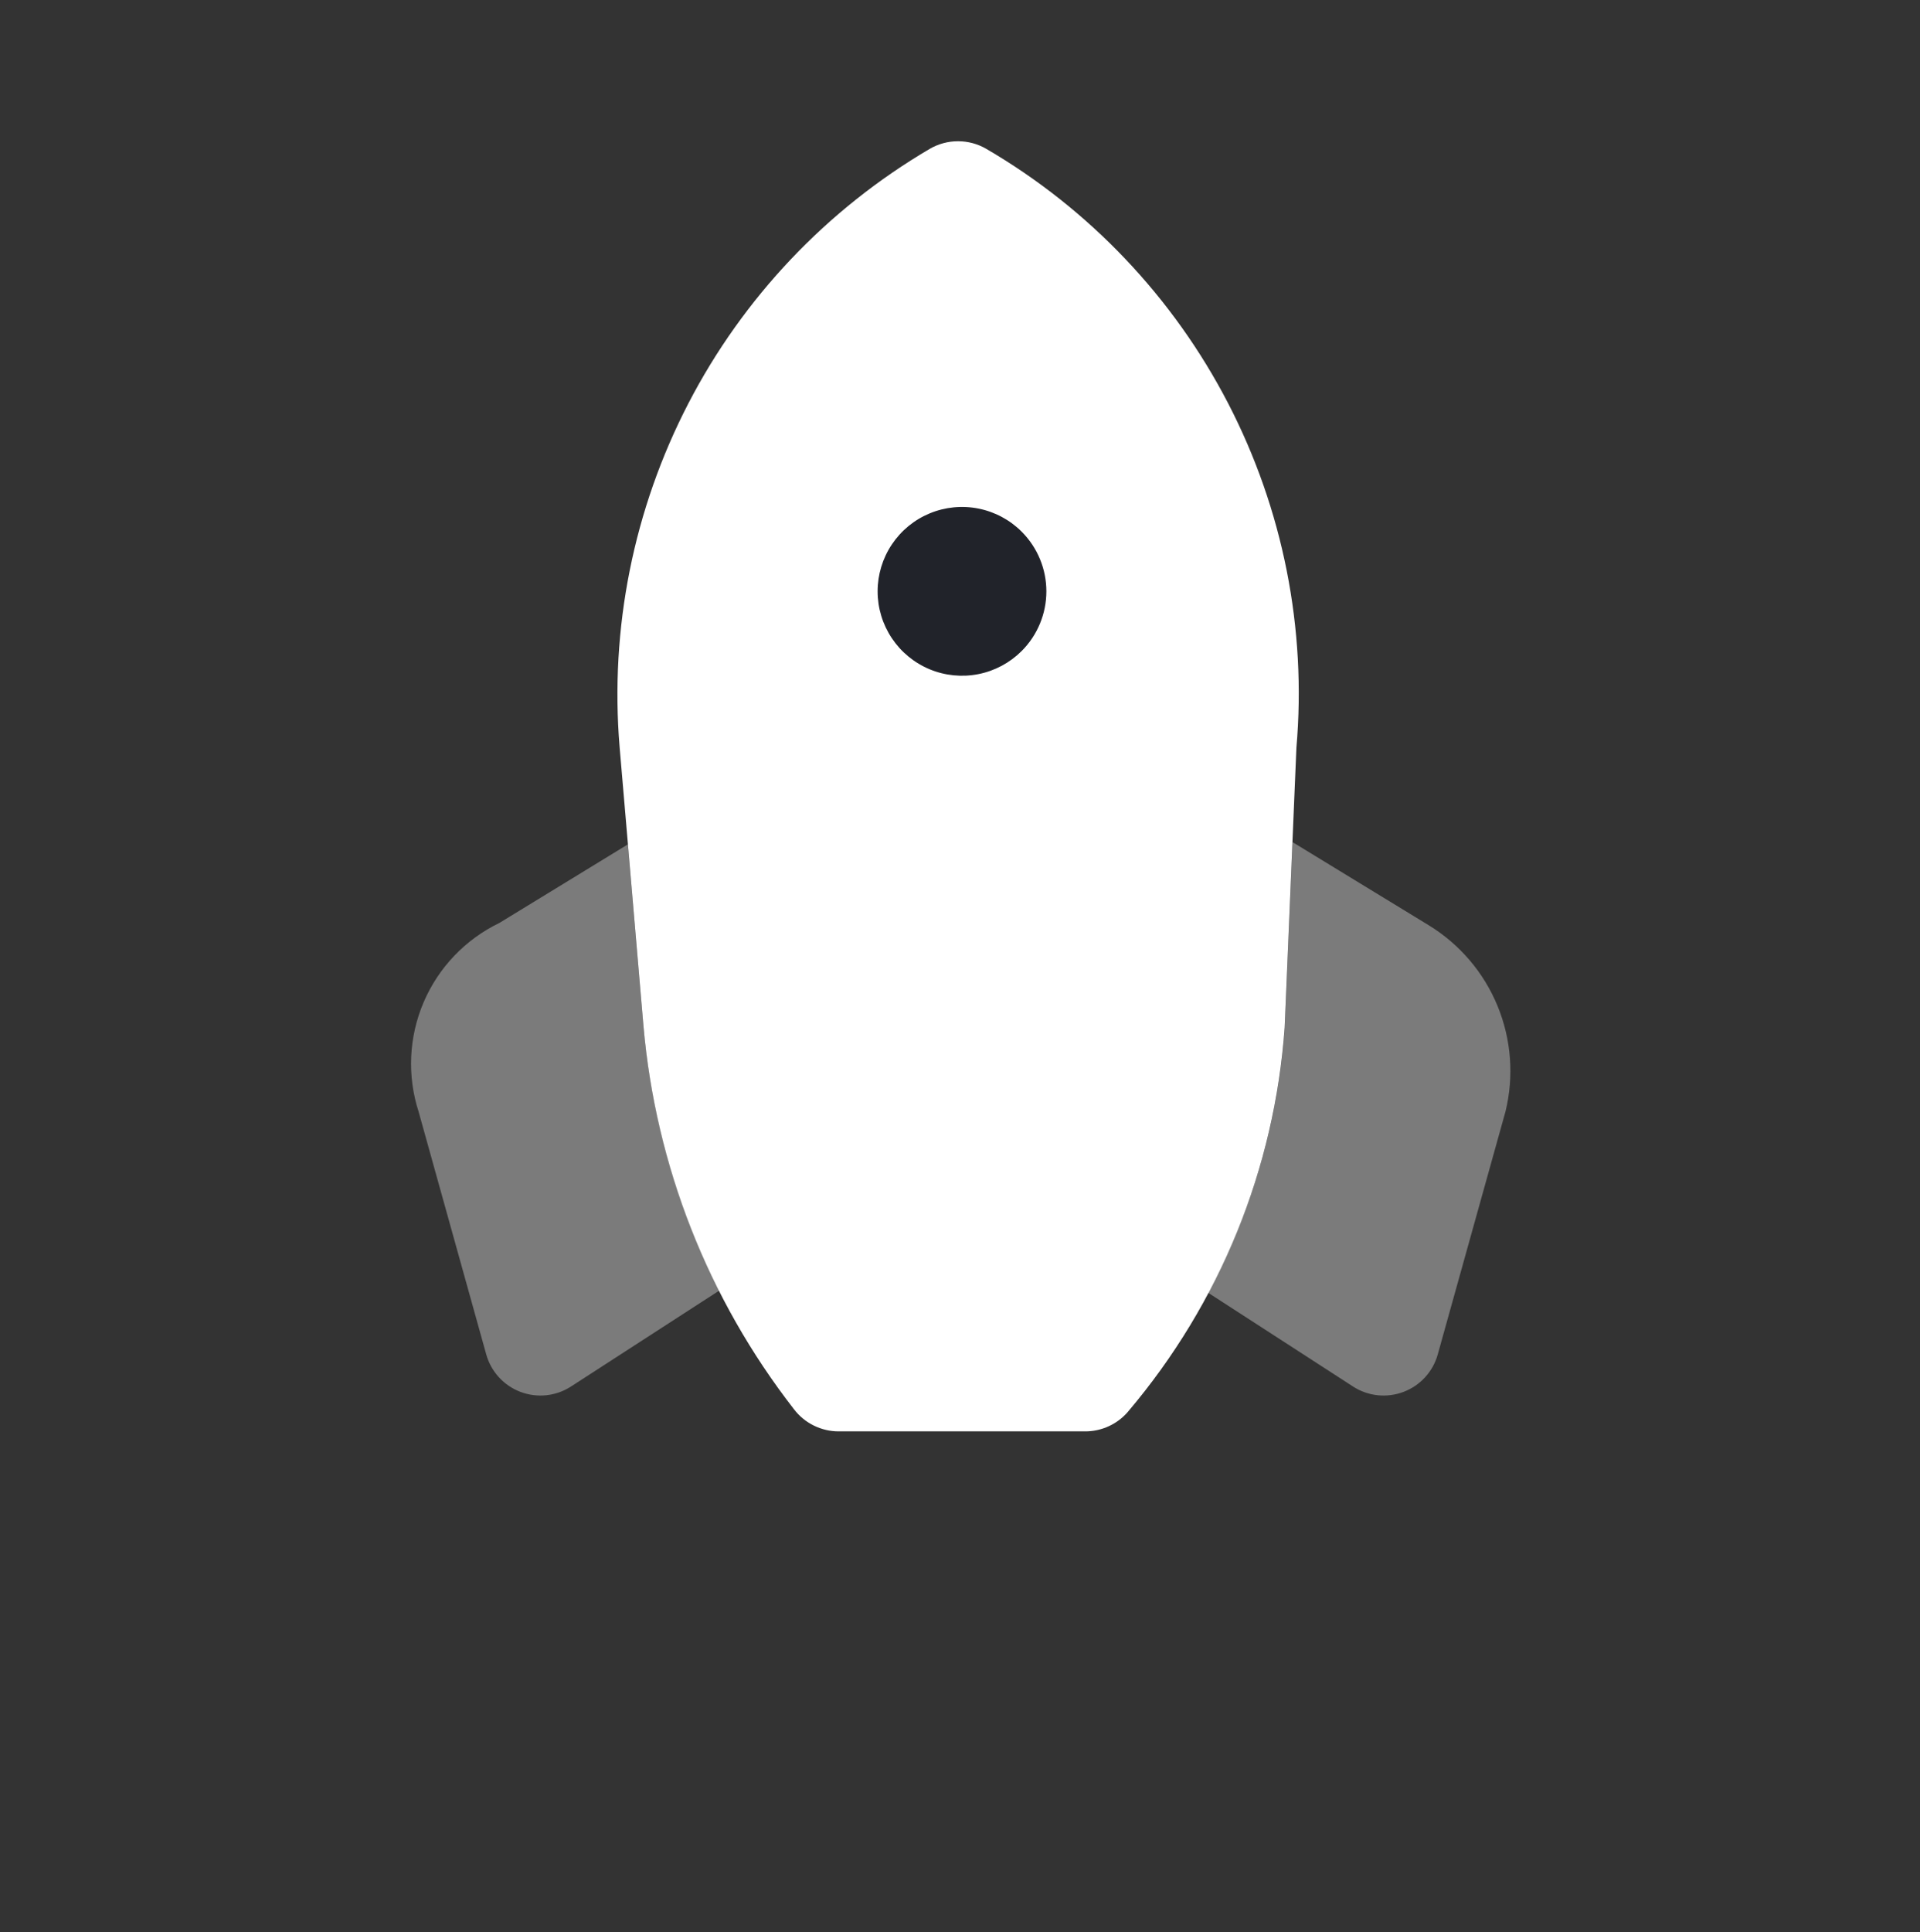 <svg width="166" height="167" viewBox="0 0 166 167" fill="none" xmlns="http://www.w3.org/2000/svg">
<rect x="0" y="0" width="166" height="167" fill="#333333" stroke="none"/>
<g clip-path="url(#clip0_445_3718)">
<path d="M111.746 72.788L111.072 88.799C110.521 96.829 108.26 104.648 104.438 111.732L116.983 119.848C117.623 120.262 118.352 120.519 119.11 120.6C119.868 120.68 120.635 120.581 121.348 120.31C122.061 120.04 122.7 119.606 123.214 119.043C123.728 118.48 124.103 117.804 124.307 117.069L130.164 96.069C130.906 93.03 130.663 89.834 129.471 86.942C128.279 84.05 126.198 81.612 123.53 79.979L111.746 72.788ZM55.635 88.692L54.287 72.984L43.173 79.779C40.236 81.197 37.911 83.63 36.628 86.629C35.345 89.627 35.19 92.989 36.193 96.093L42.038 117.069C42.243 117.804 42.618 118.48 43.132 119.043C43.646 119.606 44.285 120.04 44.998 120.31C45.711 120.581 46.478 120.68 47.236 120.6C47.994 120.519 48.723 120.262 49.363 119.848L62.197 111.547C58.571 104.417 56.344 96.659 55.635 88.692ZM88.331 56.272C89.351 55.252 90.046 53.952 90.328 52.537C90.609 51.122 90.465 49.655 89.912 48.322C89.36 46.989 88.425 45.85 87.226 45.048C86.026 44.247 84.616 43.819 83.173 43.819C81.73 43.819 80.32 44.247 79.12 45.048C77.921 45.85 76.986 46.989 76.433 48.322C75.881 49.655 75.737 51.122 76.018 52.537C76.3 53.952 76.995 55.252 78.015 56.272C79.383 57.64 81.238 58.408 83.173 58.408C85.108 58.408 86.963 57.64 88.331 56.272Z" fill="#7B7B7B"/>
<circle cx="82.92" cy="51.034" r="8.659" transform="rotate(-45 82.92 51.034)" fill="#21232A"/>
<path d="M85.281 12.871C84.537 12.437 83.691 12.208 82.829 12.208C81.968 12.208 81.121 12.437 80.377 12.871C71.491 18.092 64.26 25.717 59.517 34.868C54.775 44.019 52.714 54.323 53.572 64.594L55.635 88.693C56.695 100.759 61.216 112.262 68.654 121.822C69.108 122.413 69.692 122.892 70.36 123.221C71.029 123.551 71.764 123.723 72.509 123.723L93.83 123.723C94.469 123.723 95.102 123.597 95.693 123.352C96.284 123.108 96.82 122.749 97.272 122.296C97.371 122.198 97.465 122.095 97.554 121.987C105.471 112.643 110.205 101.019 111.068 88.803L112.086 64.621C112.975 54.343 110.927 44.023 106.182 34.862C101.436 25.702 94.19 18.074 85.281 12.871ZM88.331 56.272C87.311 57.292 86.011 57.987 84.596 58.268C83.181 58.55 81.714 58.405 80.381 57.853C79.049 57.301 77.909 56.366 77.108 55.166C76.306 53.967 75.878 52.556 75.878 51.114C75.878 49.671 76.306 48.261 77.108 47.061C77.909 45.861 79.049 44.926 80.381 44.374C81.714 43.822 83.181 43.678 84.596 43.959C86.011 44.241 87.311 44.935 88.331 45.956C89.699 47.324 90.468 49.179 90.468 51.114C90.468 53.048 89.699 54.904 88.331 56.272Z" fill="white"/>
</g>
<defs>
<clipPath id="clip0_445_3718">
<rect width="116.716" height="116.716" fill="white" transform="translate(0.471 83.5) rotate(-45)"/>
</clipPath>
</defs>
</svg>
